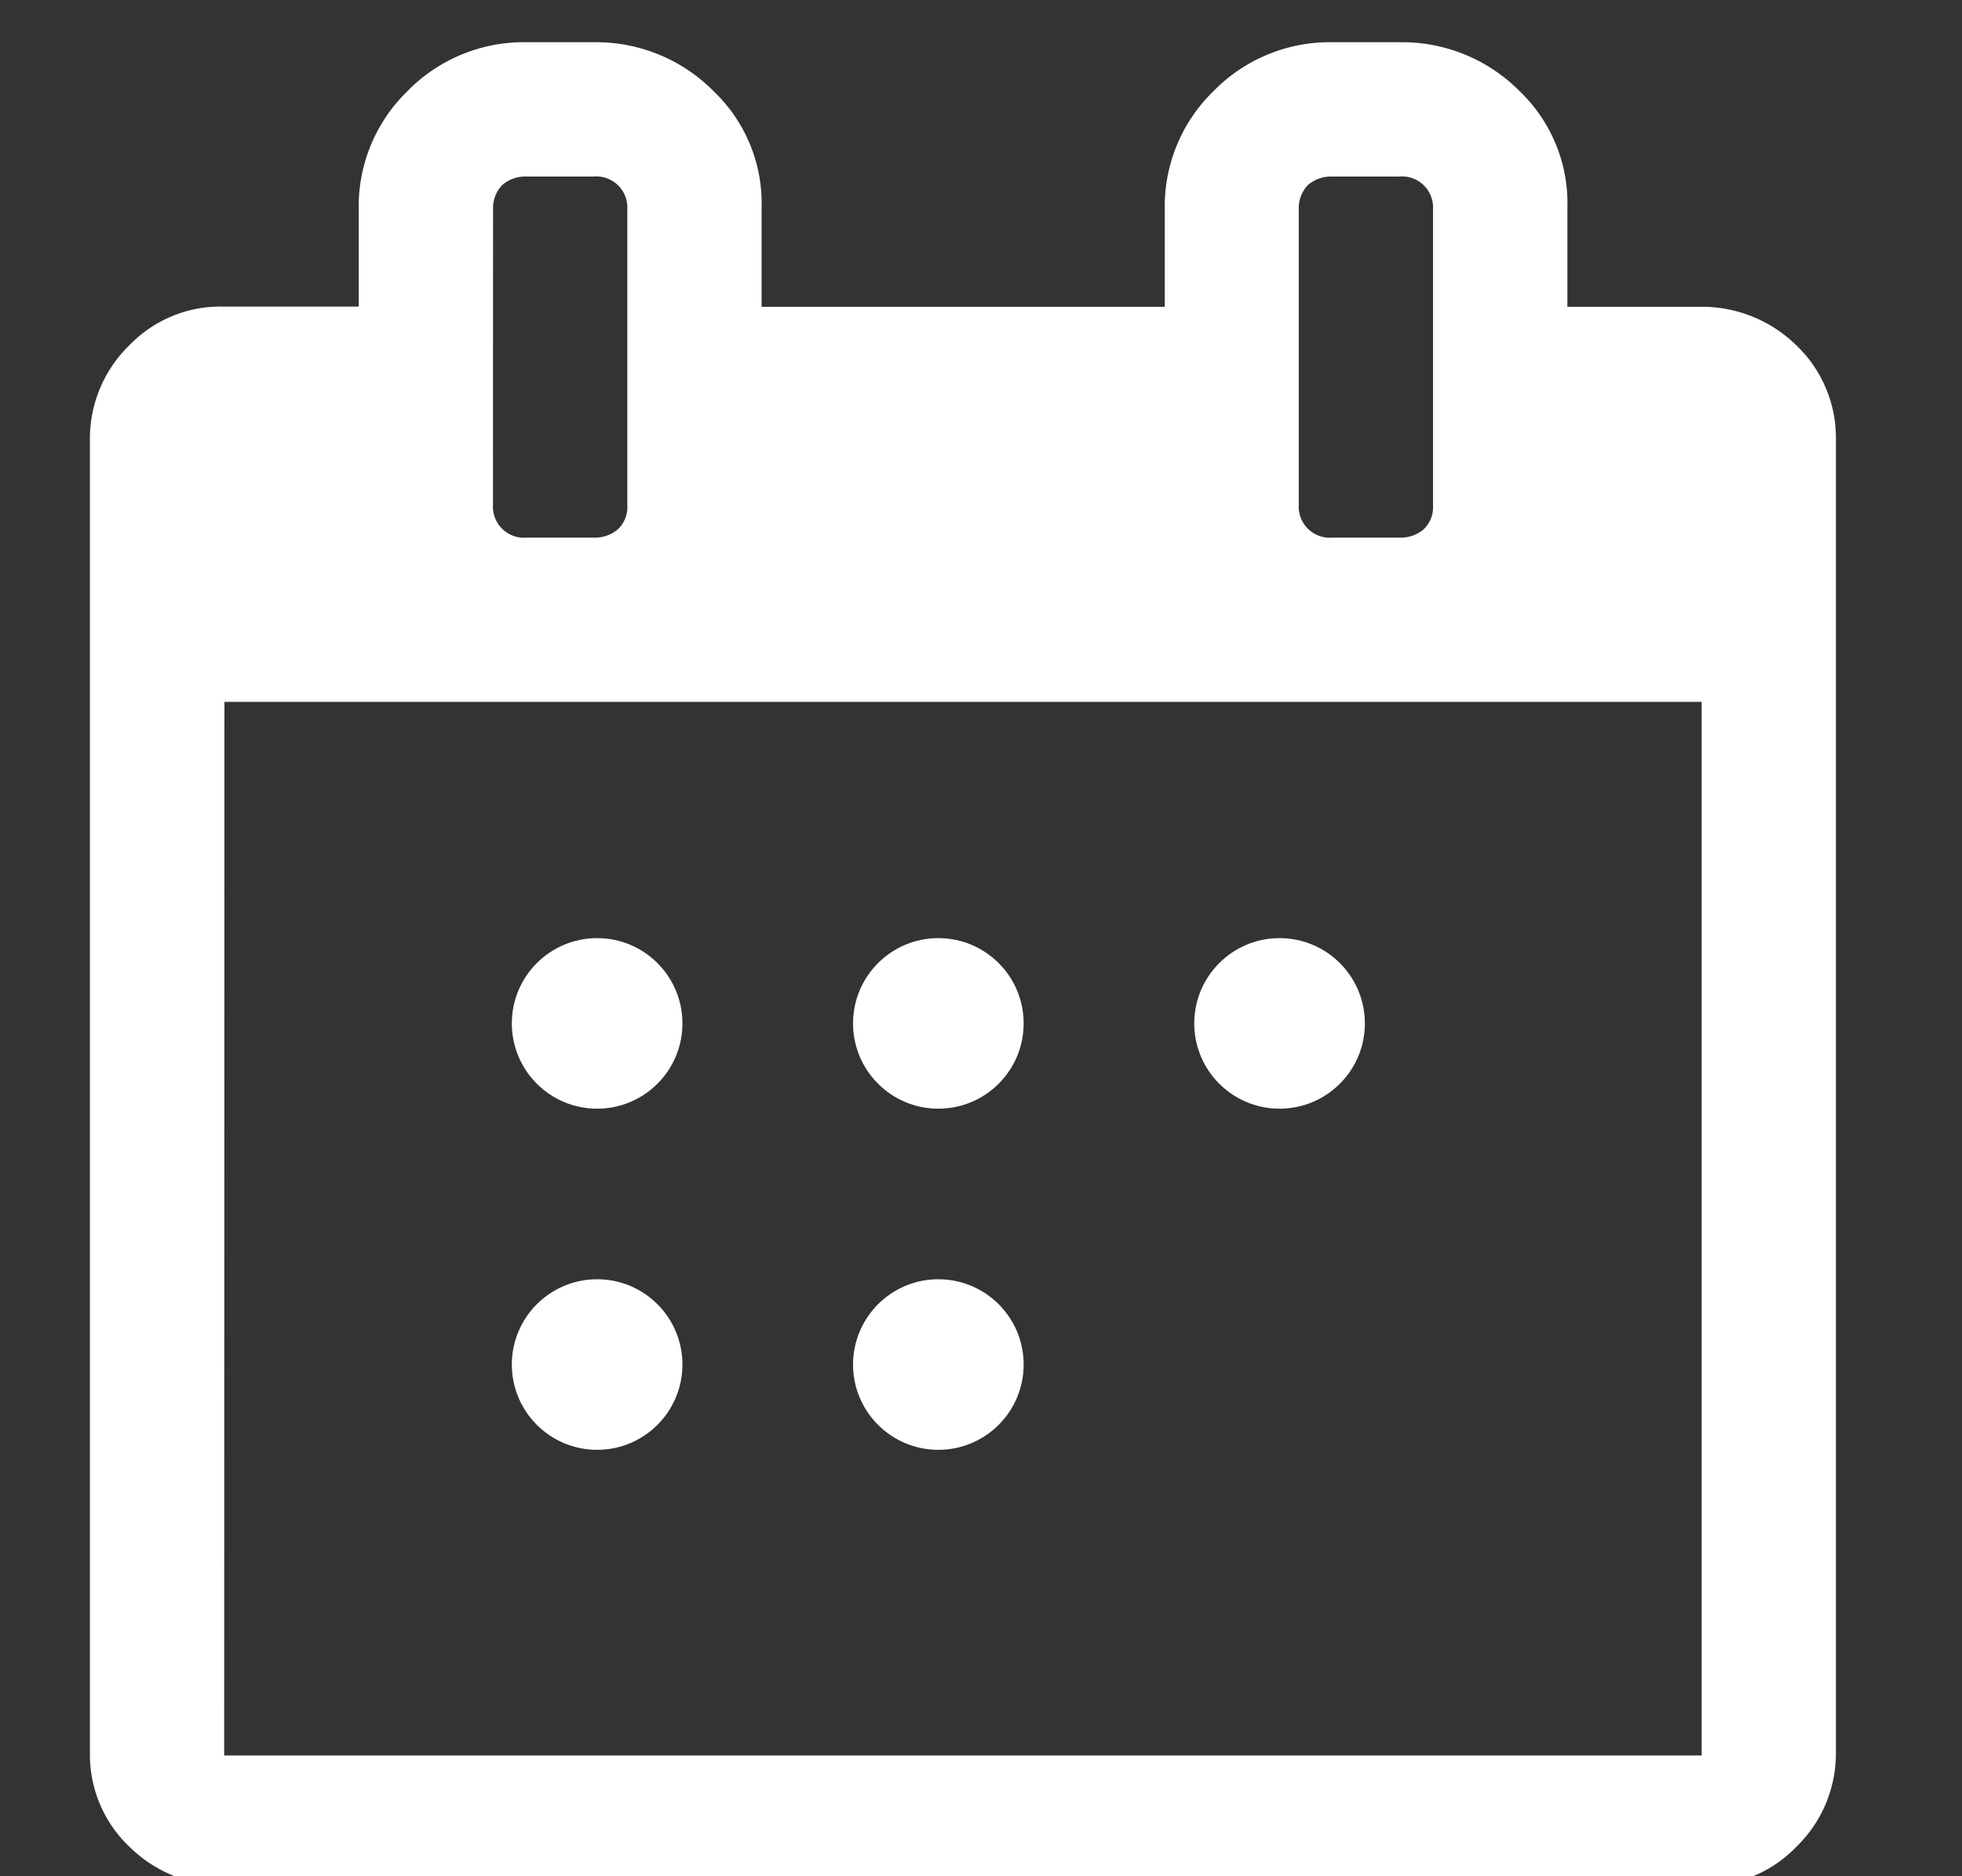 <svg xmlns="http://www.w3.org/2000/svg" xmlns:xlink="http://www.w3.org/1999/xlink" width="23" height="22" viewBox="0 0 23 22">
  <rect x="0" y="0" width="23" height="22" fill="#333333" stroke="none"/>
  <defs>
    <clipPath id="clip-path">
      <rect id="Rectangle_6" data-name="Rectangle 6" width="23" height="22" transform="translate(169.25 334.509)" fill="#fff"/>
    </clipPath>
  </defs>
  <g id="Group_10" data-name="Group 10" transform="translate(-171 -337)">
    <g id="Mask_Group_3" data-name="Mask Group 3" transform="translate(1.75 2.491)" clip-path="url(#clip-path)">
      <path id="Calendar_icon_2" d="M3.2,22.645V7.2a1.527,1.527,0,0,1,.465-1.093,1.483,1.483,0,0,1,1.109-.451H6.351V4.5a1.884,1.884,0,0,1,.572-1.371,1.908,1.908,0,0,1,1.4-.573h.787a1.937,1.937,0,0,1,1.4.573A1.817,1.817,0,0,1,11.074,4.5V5.658H15.8V4.5a1.884,1.884,0,0,1,.572-1.371,1.908,1.908,0,0,1,1.4-.573h.787a1.937,1.937,0,0,1,1.4.573A1.817,1.817,0,0,1,20.52,4.5V5.658h1.574a1.582,1.582,0,0,1,1.109.451A1.5,1.5,0,0,1,23.668,7.2V22.627A1.527,1.527,0,0,1,23.2,23.72a1.483,1.483,0,0,1-1.109.451H4.777a1.582,1.582,0,0,1-1.109-.451A1.489,1.489,0,0,1,3.2,22.645Zm1.574,0H22.094V10.291H4.777ZM7.925,7.983a.364.364,0,0,0,.394.382h.787a.414.414,0,0,0,.286-.1A.36.36,0,0,0,9.5,7.983V4.513a.364.364,0,0,0-.394-.382H8.319a.414.414,0,0,0-.286.1.387.387,0,0,0-.107.278Zm9.446,0a.364.364,0,0,0,.394.382h.787a.414.414,0,0,0,.286-.1.36.36,0,0,0,.107-.278V4.513a.364.364,0,0,0-.394-.382h-.787a.414.414,0,0,0-.286.1.387.387,0,0,0-.107.278Z" transform="translate(167.104 332.448)" fill="#fff"/>
    </g>
    <circle id="Ellipse_20" data-name="Ellipse 20" cx="1" cy="1" r="1" transform="translate(177 348)" fill="#fff"/>
    <circle id="Ellipse_23" data-name="Ellipse 23" cx="1" cy="1" r="1" transform="translate(177 352)" fill="#fff"/>
    <circle id="Ellipse_21" data-name="Ellipse 21" cx="1" cy="1" r="1" transform="translate(181 348)" fill="#fff"/>
    <circle id="Ellipse_24" data-name="Ellipse 24" cx="1" cy="1" r="1" transform="translate(181 352)" fill="#fff"/>
    <circle id="Ellipse_22" data-name="Ellipse 22" cx="1" cy="1" r="1" transform="translate(185 348)" fill="#fff"/>
  </g>
</svg>
